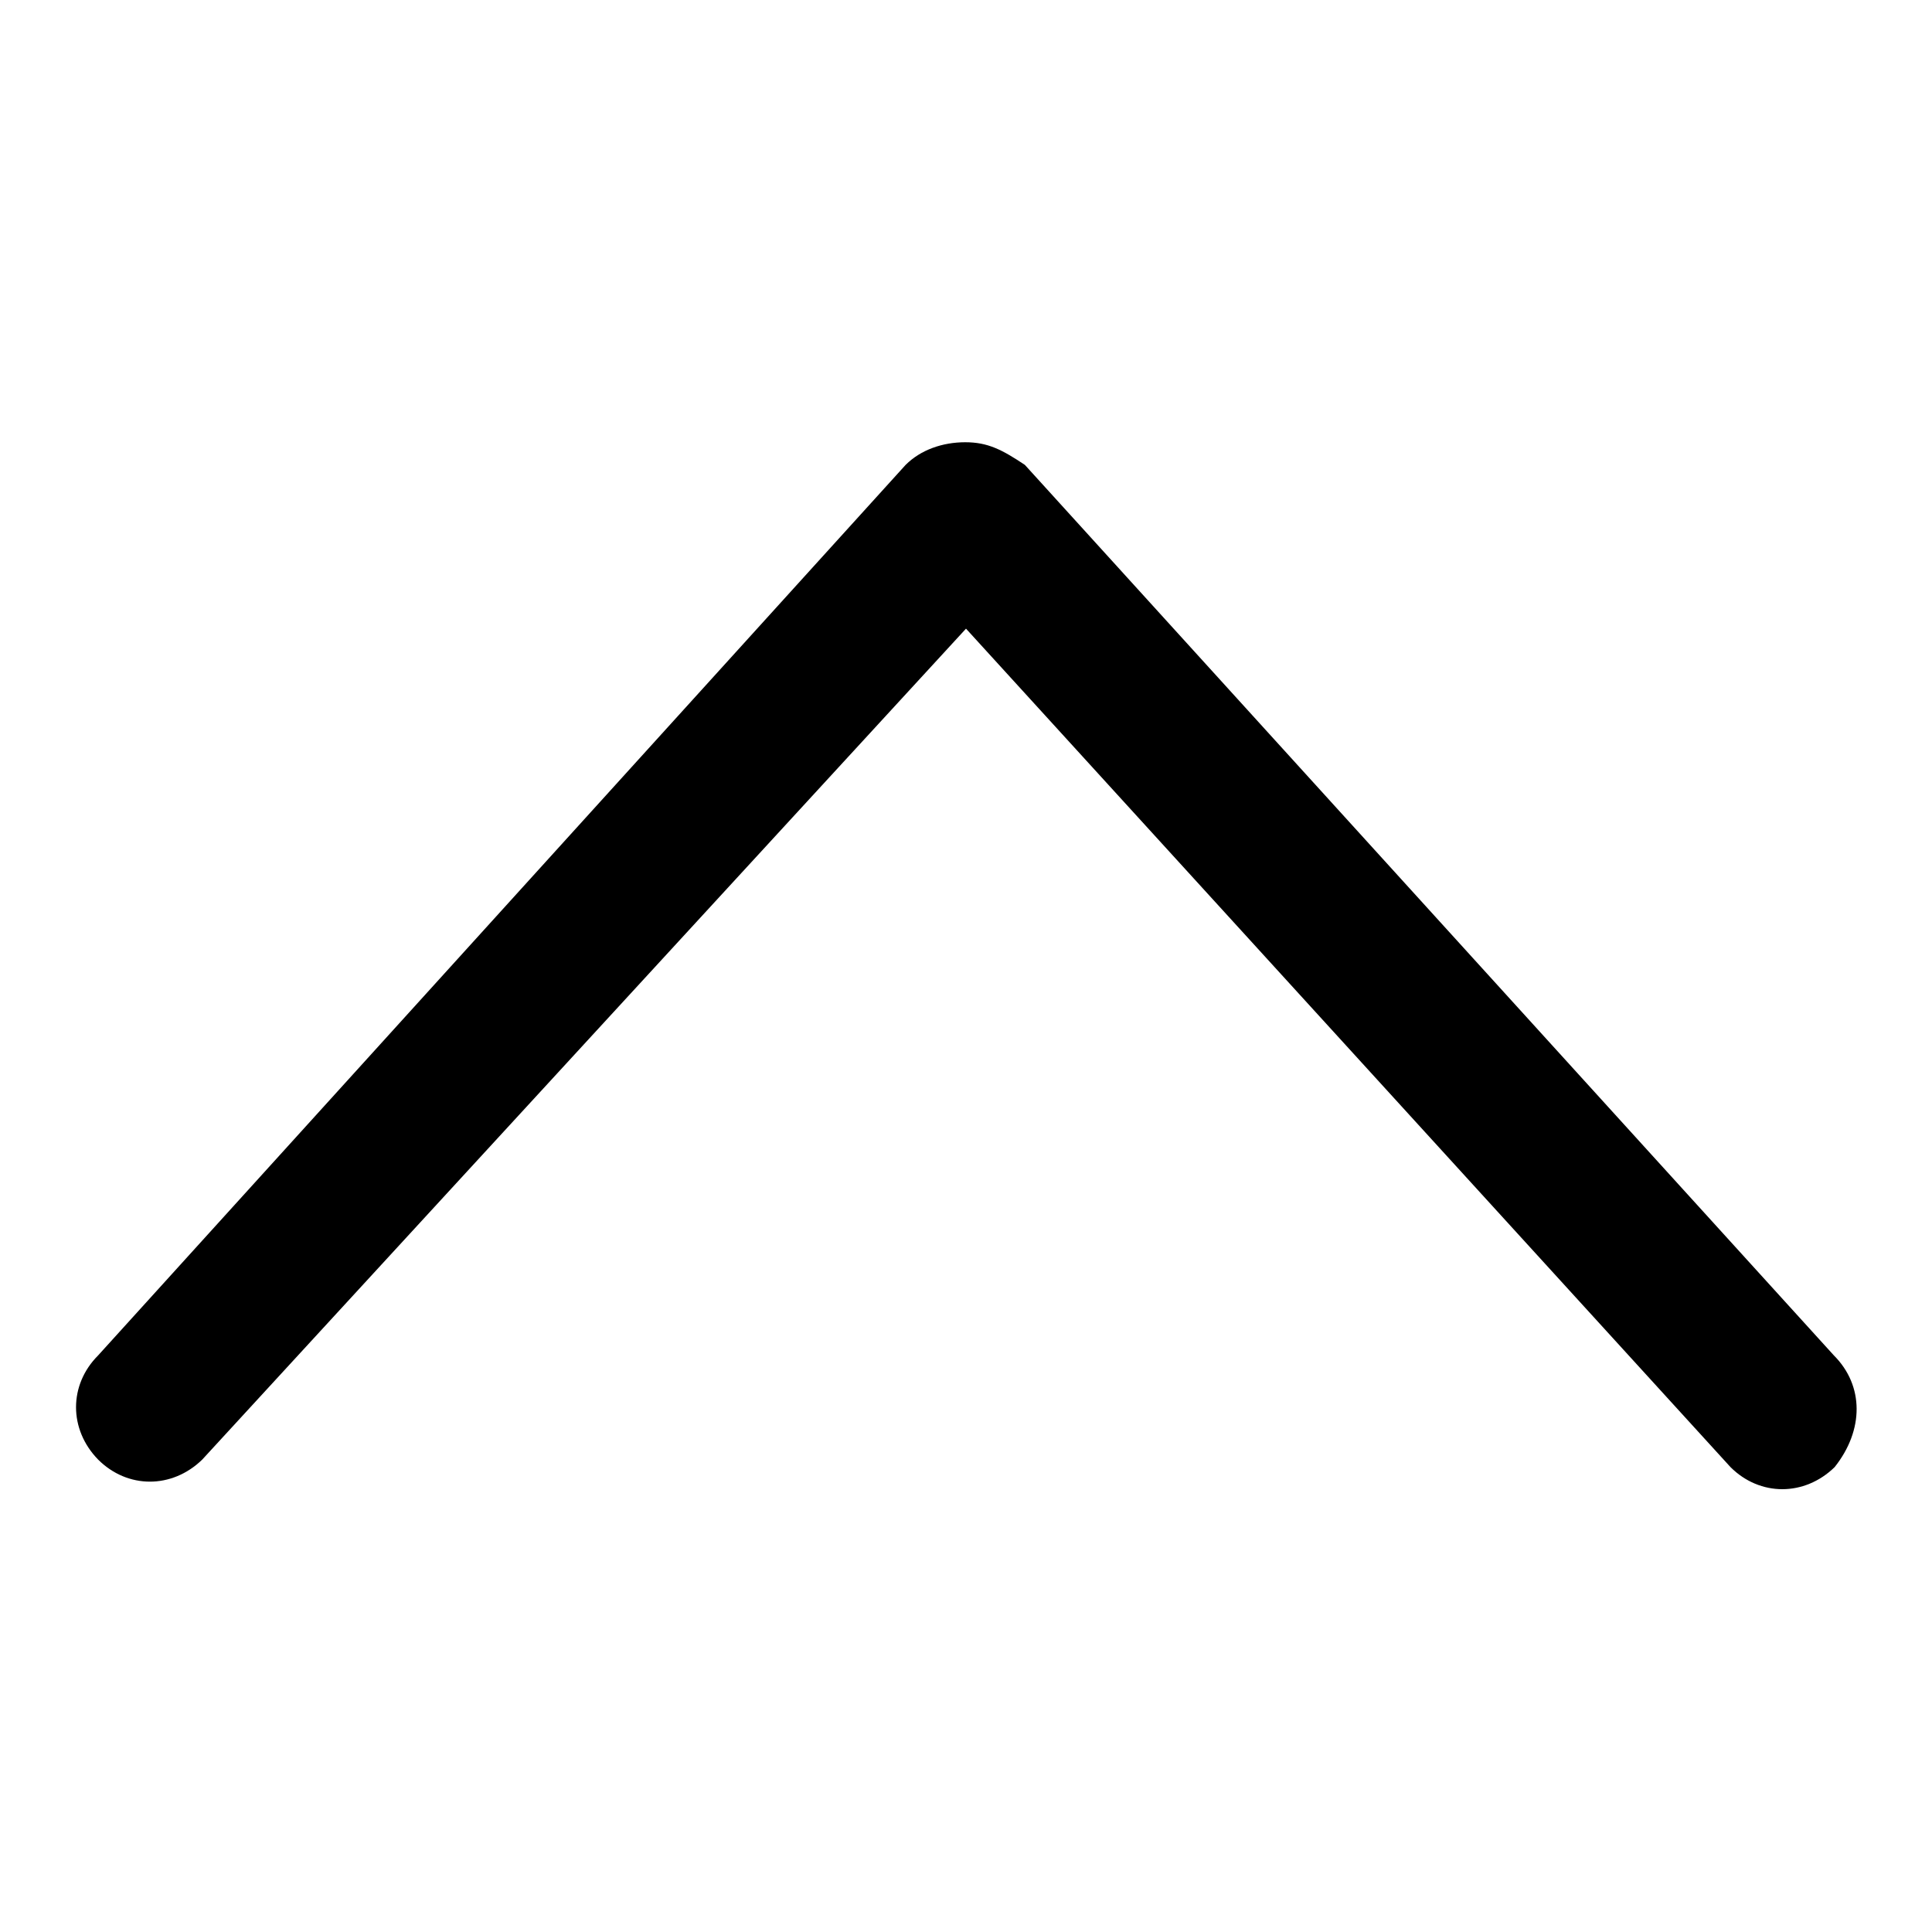 <?xml version="1.0" encoding="utf-8"?>
<!-- Svg Vector Icons : http://www.onlinewebfonts.com/icon -->
<!DOCTYPE svg PUBLIC "-//W3C//DTD SVG 1.1//EN" "http://www.w3.org/Graphics/SVG/1.1/DTD/svg11.dtd">
<svg version="1.1" xmlns="http://www.w3.org/2000/svg" xmlns:xlink="http://www.w3.org/1999/xlink" x="0px" y="0px" viewBox="0 0 256 256" enable-background="new 0 0 256 256" xml:space="preserve">
<g> <path fill="#000000" d="M243,179.6l-107.2-118c-3-2-4.9-3-7.9-3c-3,0-5.9,1-7.9,3L13,179.6c-3.9,3.9-3.9,9.8,0,13.8 c3.9,3.9,9.8,3.9,13.8,0L128,83.3l101.3,111.1c3.9,3.9,9.8,3.9,13.8,0C247,189.5,247,183.6,243,179.6z"/></g>
</svg>